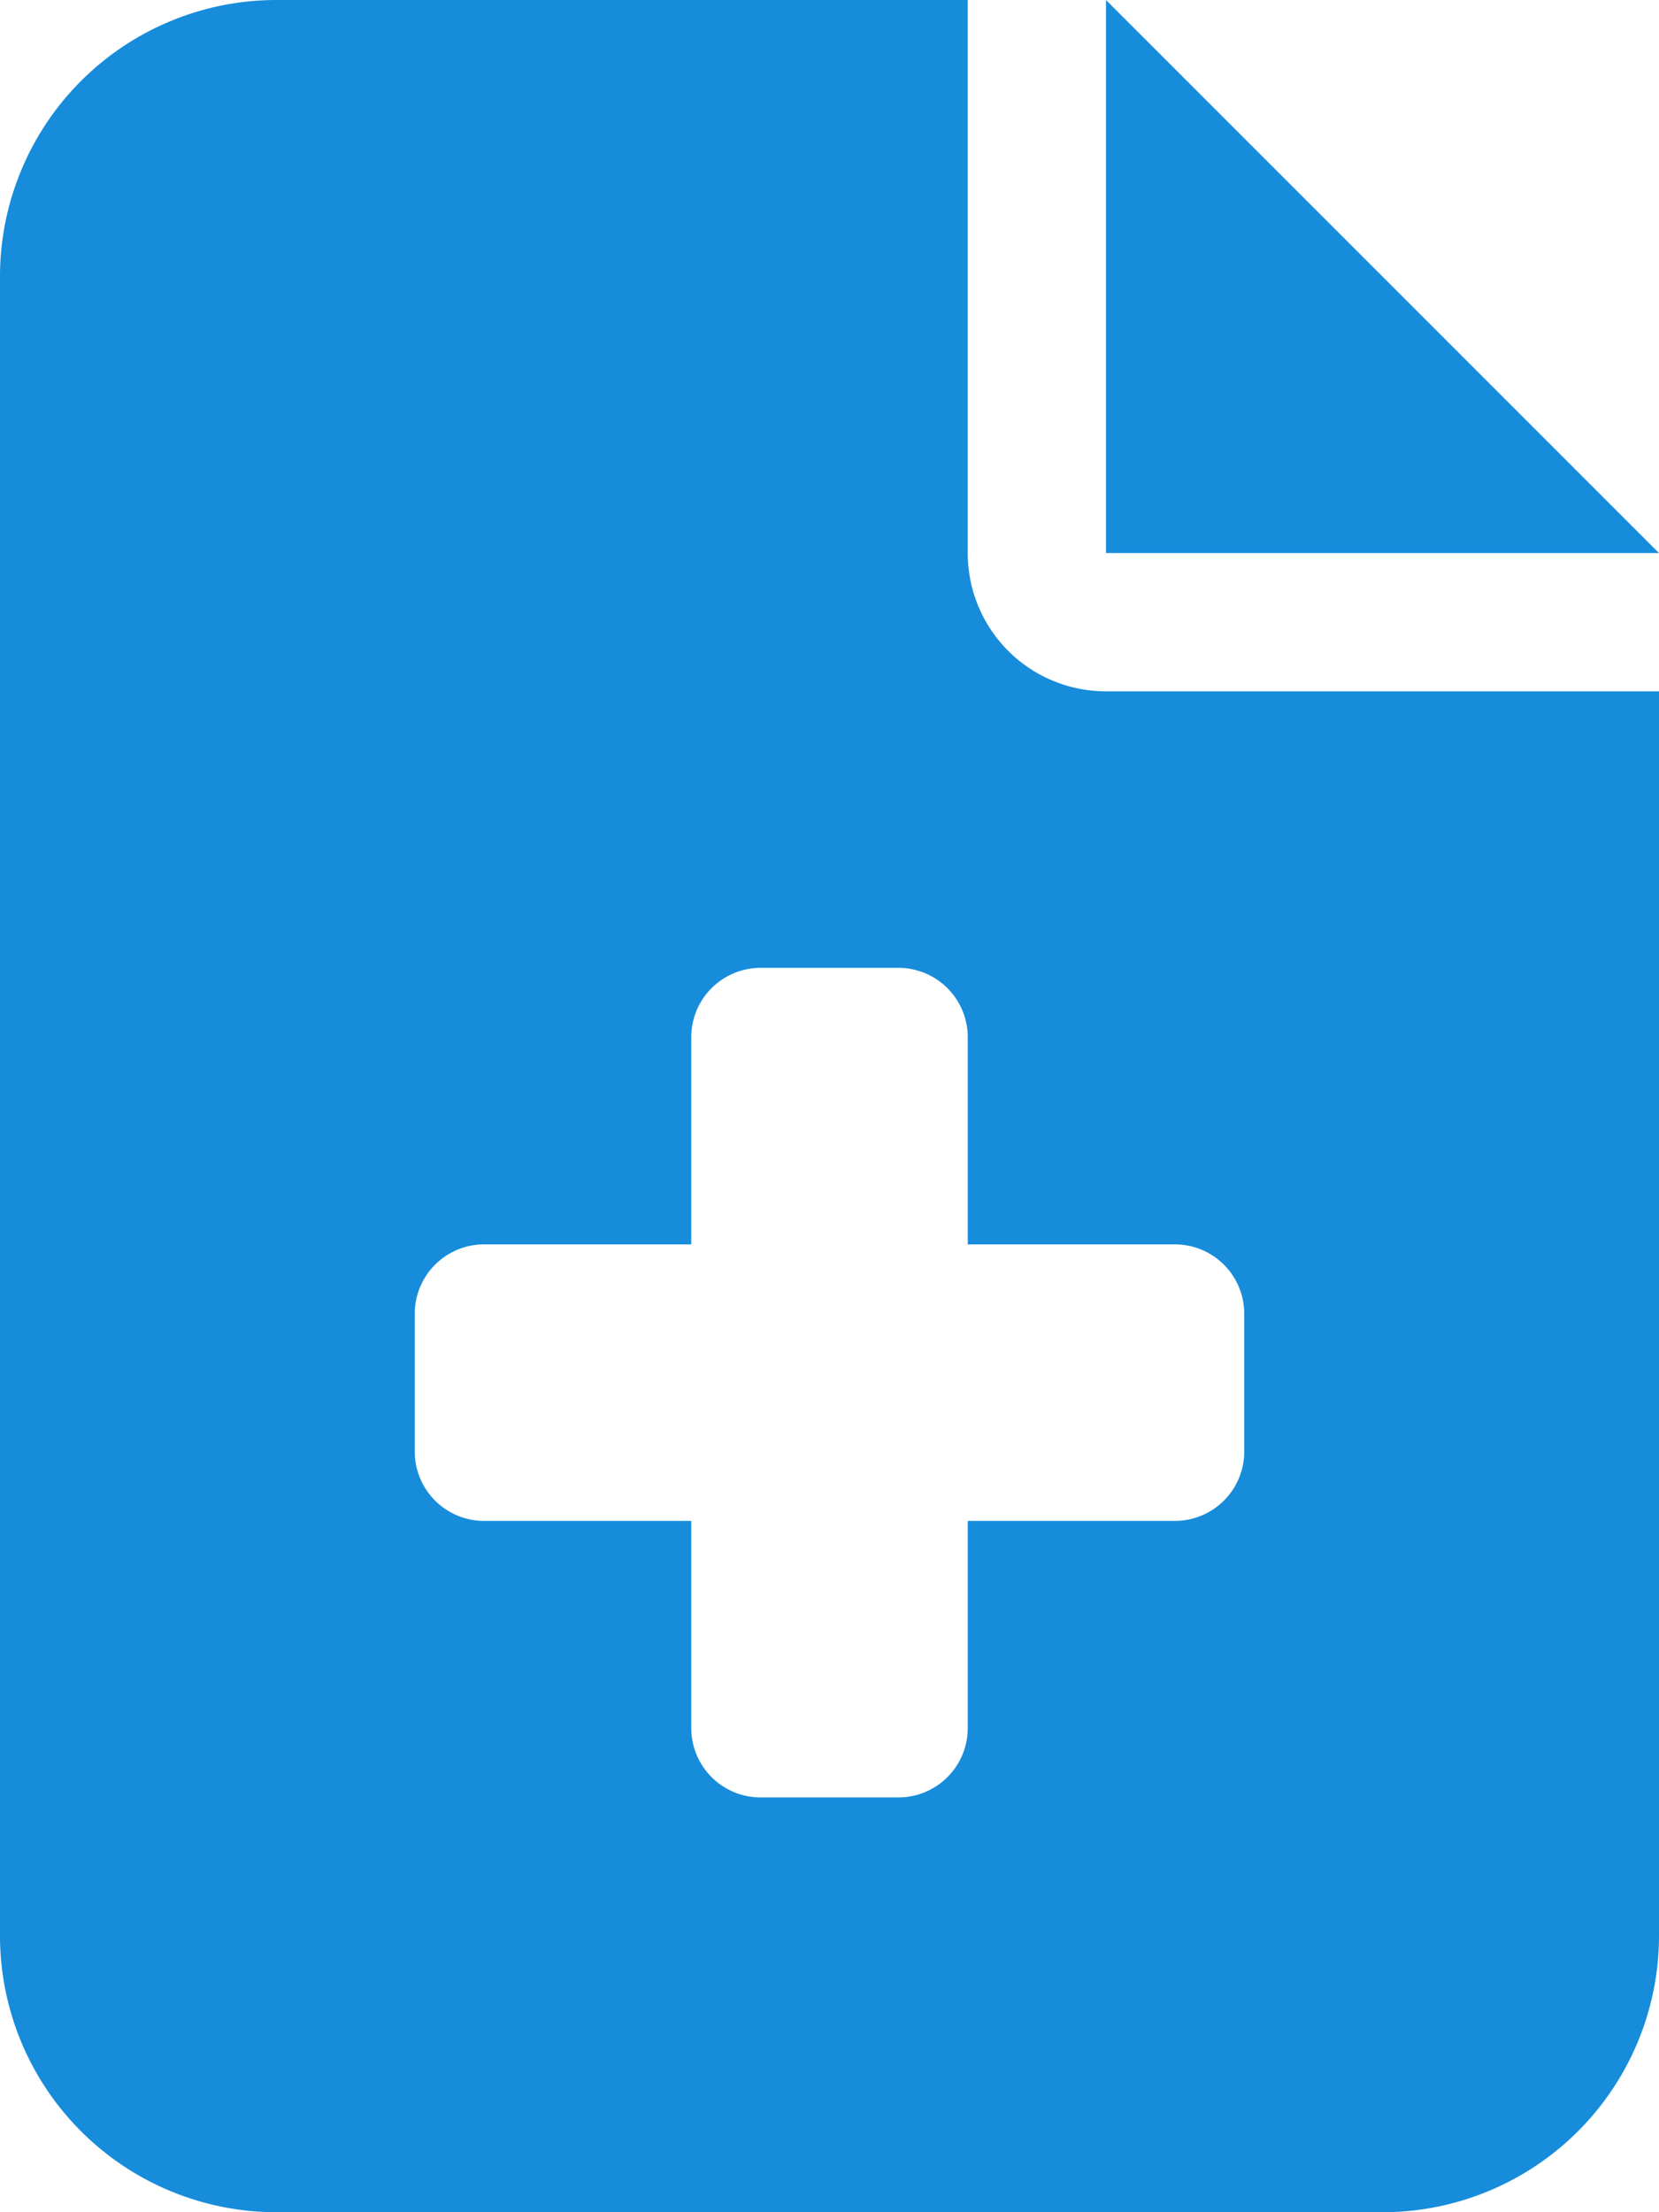 <svg xmlns="http://www.w3.org/2000/svg" width="21" height="28" viewBox="0 0 21 28">
  <path id="file-medical-solid" d="M3.5,0A3.5,3.5,0,0,0,0,3.5v21A3.5,3.5,0,0,0,3.5,28h14A3.5,3.5,0,0,0,21,24.5V8.75H14A1.748,1.748,0,0,1,12.25,7V0ZM14,0V7h7ZM8.75,13.125a.878.878,0,0,1,.875-.875h1.75a.878.878,0,0,1,.875.875V15.75h2.625a.878.878,0,0,1,.875.875v1.75a.878.878,0,0,1-.875.875H12.25v2.625a.878.878,0,0,1-.875.875H9.625a.878.878,0,0,1-.875-.875V19.25H6.125a.878.878,0,0,1-.875-.875v-1.75a.878.878,0,0,1,.875-.875H8.75Z" fill="#168cdb"/>
</svg>
